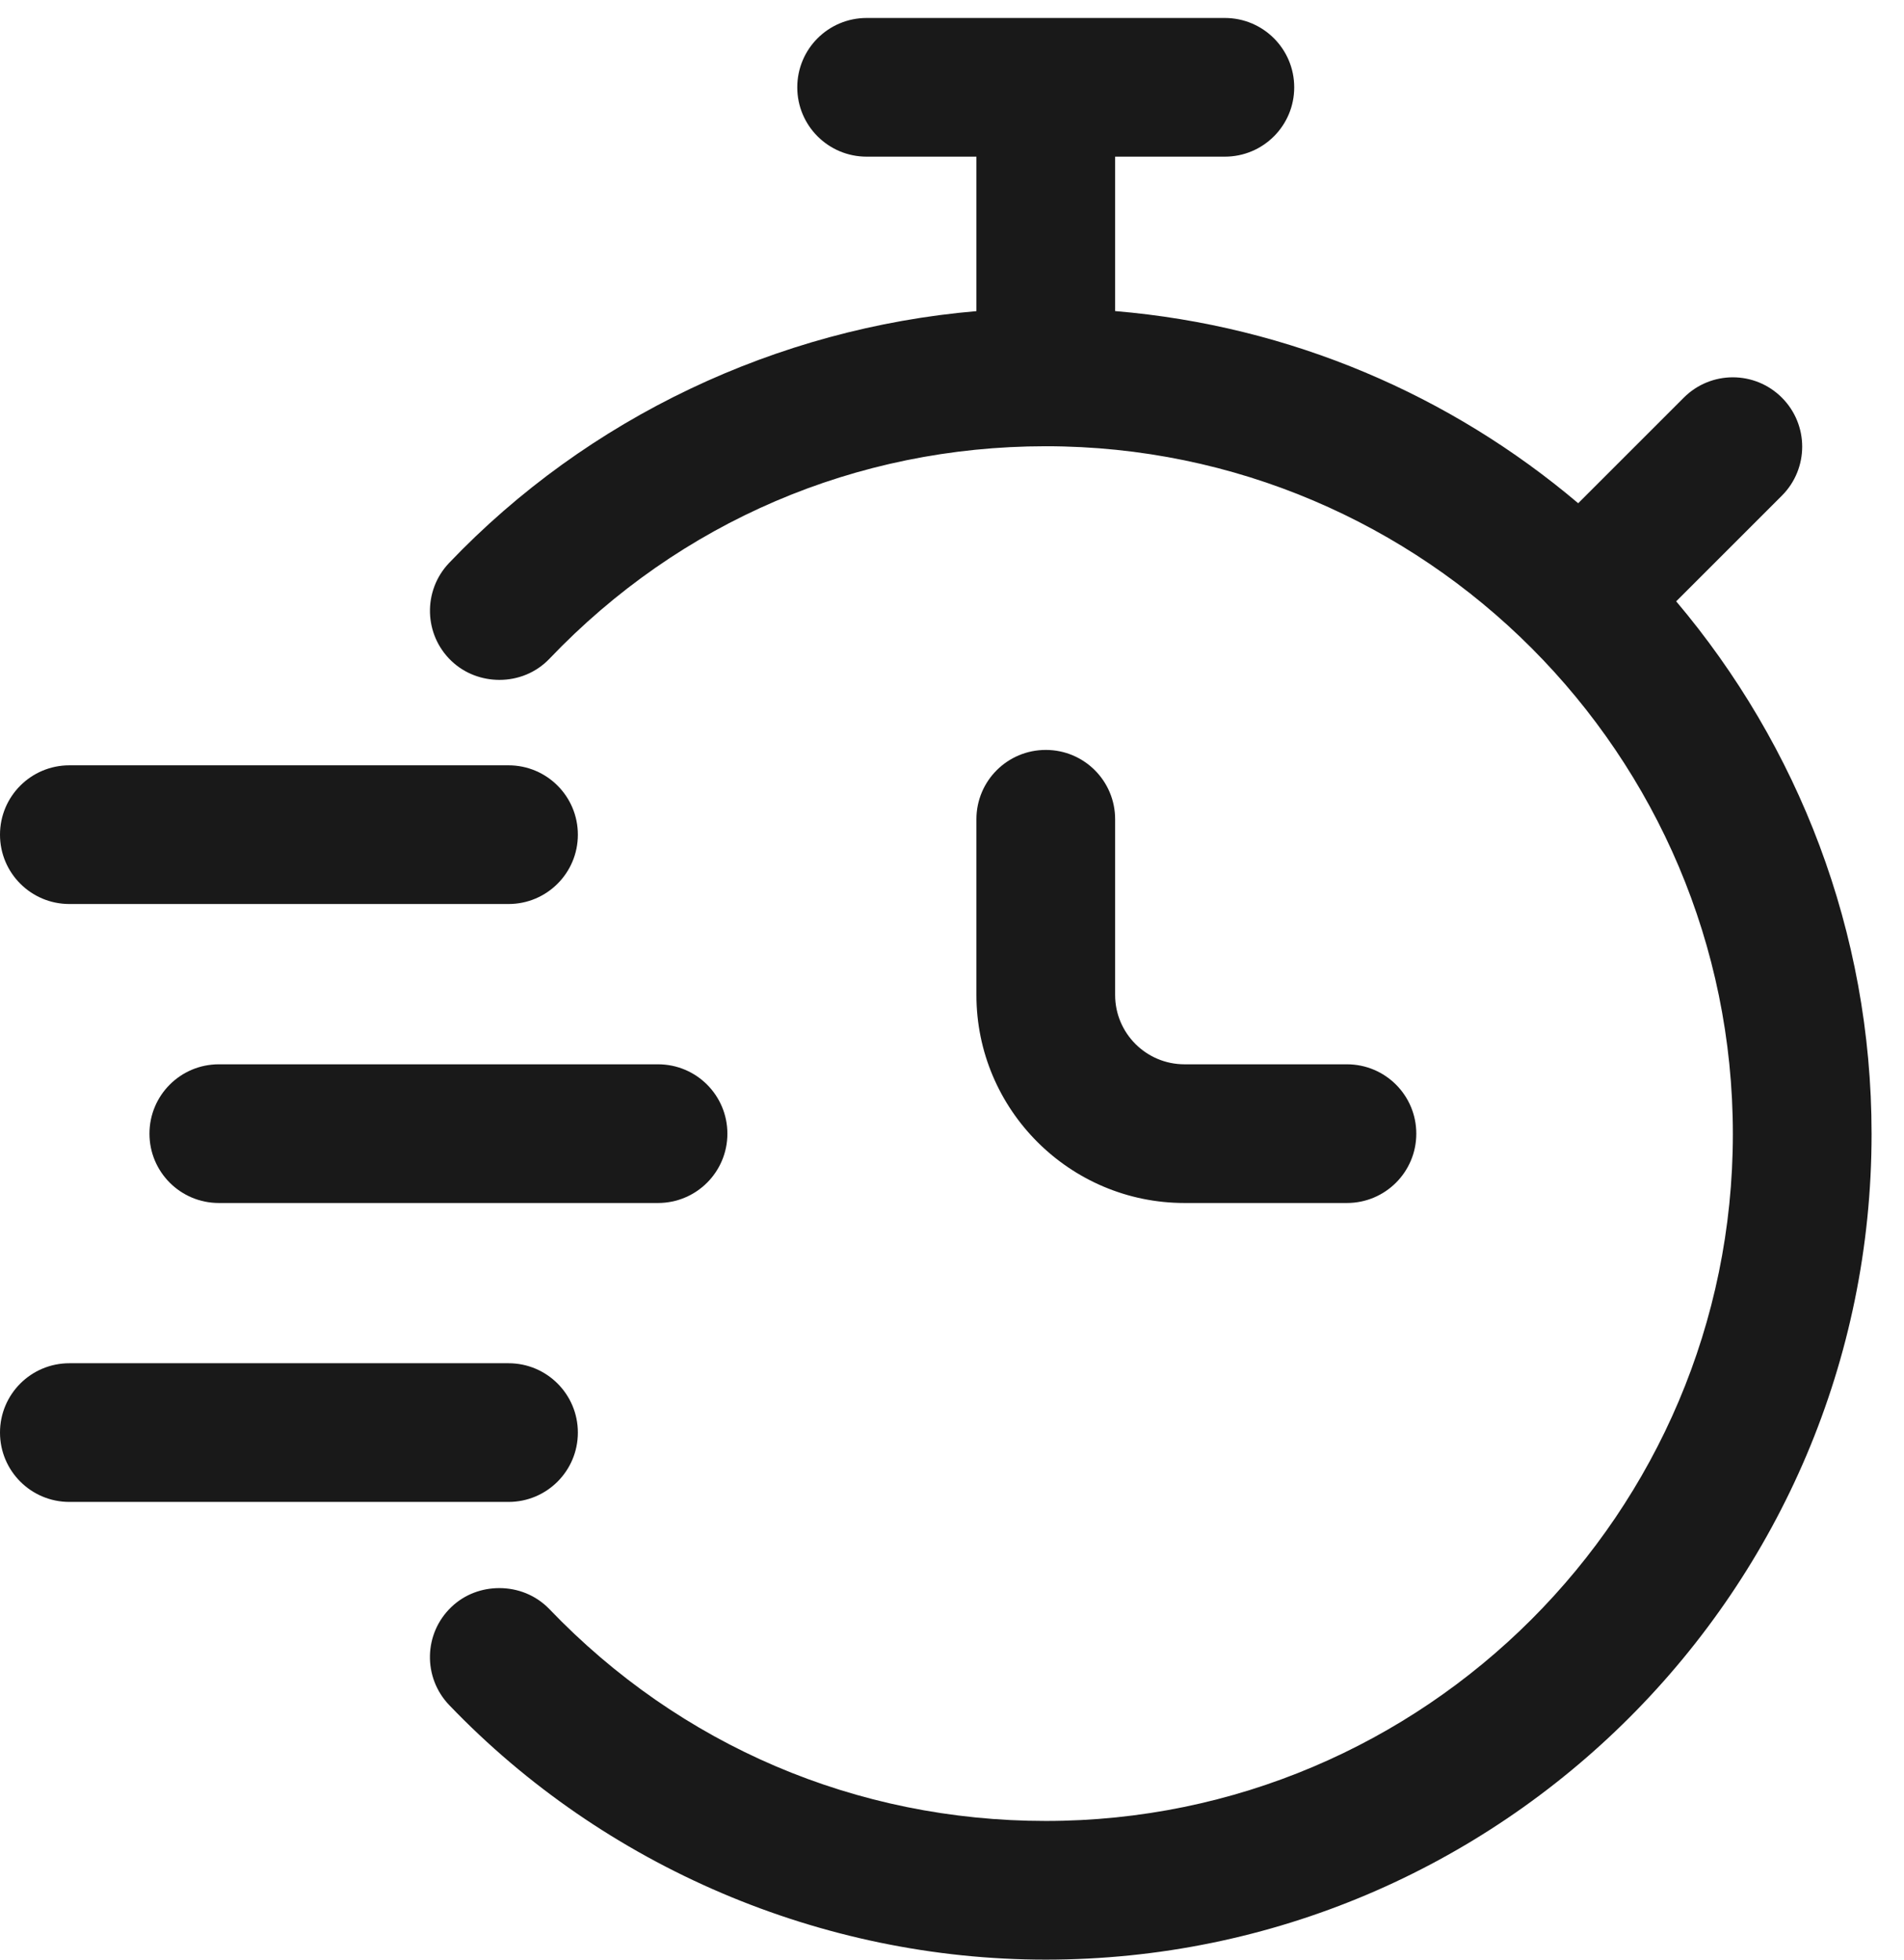 <svg width="34" height="35" viewBox="0 0 34 35" fill="none" xmlns="http://www.w3.org/2000/svg">
<path d="M9.813 11.764C12.145 9.319 15.29 7.972 18.67 7.97C18.672 7.97 18.673 7.971 18.675 7.971C18.676 7.971 18.678 7.97 18.679 7.97C25.442 7.973 30.944 13.482 30.944 20.253C30.944 27.018 25.439 32.523 18.675 32.523C15.296 32.523 12.148 31.179 9.81 28.739C9.567 28.487 9.242 28.364 8.917 28.364C8.608 28.364 8.299 28.473 8.059 28.703C7.565 29.176 7.548 29.96 8.023 30.455C10.791 33.343 14.674 35 18.675 35C26.806 35 33.421 28.384 33.421 20.253C33.421 16.629 32.104 13.312 29.932 10.74L31.819 8.853C32.303 8.369 32.303 7.586 31.819 7.102C31.335 6.618 30.552 6.618 30.068 7.102L28.182 8.988C25.909 7.063 23.05 5.819 19.913 5.556V2.798H21.872C22.557 2.798 23.111 2.244 23.111 1.56C23.111 0.875 22.557 0.321 21.872 0.321H15.476C14.791 0.321 14.237 0.875 14.237 1.56C14.237 2.244 14.791 2.798 15.476 2.798H17.436V5.557C13.877 5.862 10.498 7.456 8.02 10.054C7.548 10.55 7.567 11.334 8.061 11.805C8.302 12.034 8.61 12.142 8.917 12.143C9.244 12.143 9.569 12.02 9.813 11.764Z" fill="#191919"/>
<path d="M21.152 21.486H24.052C24.737 21.486 25.291 20.932 25.291 20.248C25.291 19.563 24.737 19.009 24.052 19.009H21.152C20.468 19.009 19.913 18.454 19.913 17.771V14.632C19.913 13.947 19.359 13.394 18.675 13.394C17.99 13.394 17.436 13.947 17.436 14.632V17.771C17.436 19.82 19.103 21.486 21.152 21.486Z" fill="#191919"/>
<path d="M12.989 20.248C12.989 19.563 12.435 19.009 11.75 19.009H3.908C3.223 19.009 2.669 19.563 2.669 20.248C2.669 20.932 3.223 21.486 3.908 21.486H11.75C12.435 21.486 12.989 20.932 12.989 20.248Z" fill="#191919"/>
<path d="M10.319 14.908C10.319 14.223 9.765 13.669 9.081 13.669H1.239C0.554 13.669 0 14.223 0 14.908C0 15.592 0.554 16.146 1.239 16.146H9.081C9.765 16.146 10.319 15.592 10.319 14.908Z" fill="#191919"/>
<path d="M10.319 25.586C10.319 24.902 9.765 24.348 9.081 24.348H1.239C0.554 24.348 0 24.902 0 25.586C0 26.271 0.554 26.825 1.239 26.825H9.081C9.765 26.825 10.319 26.271 10.319 25.586Z" fill="#191919"/>
</svg>
